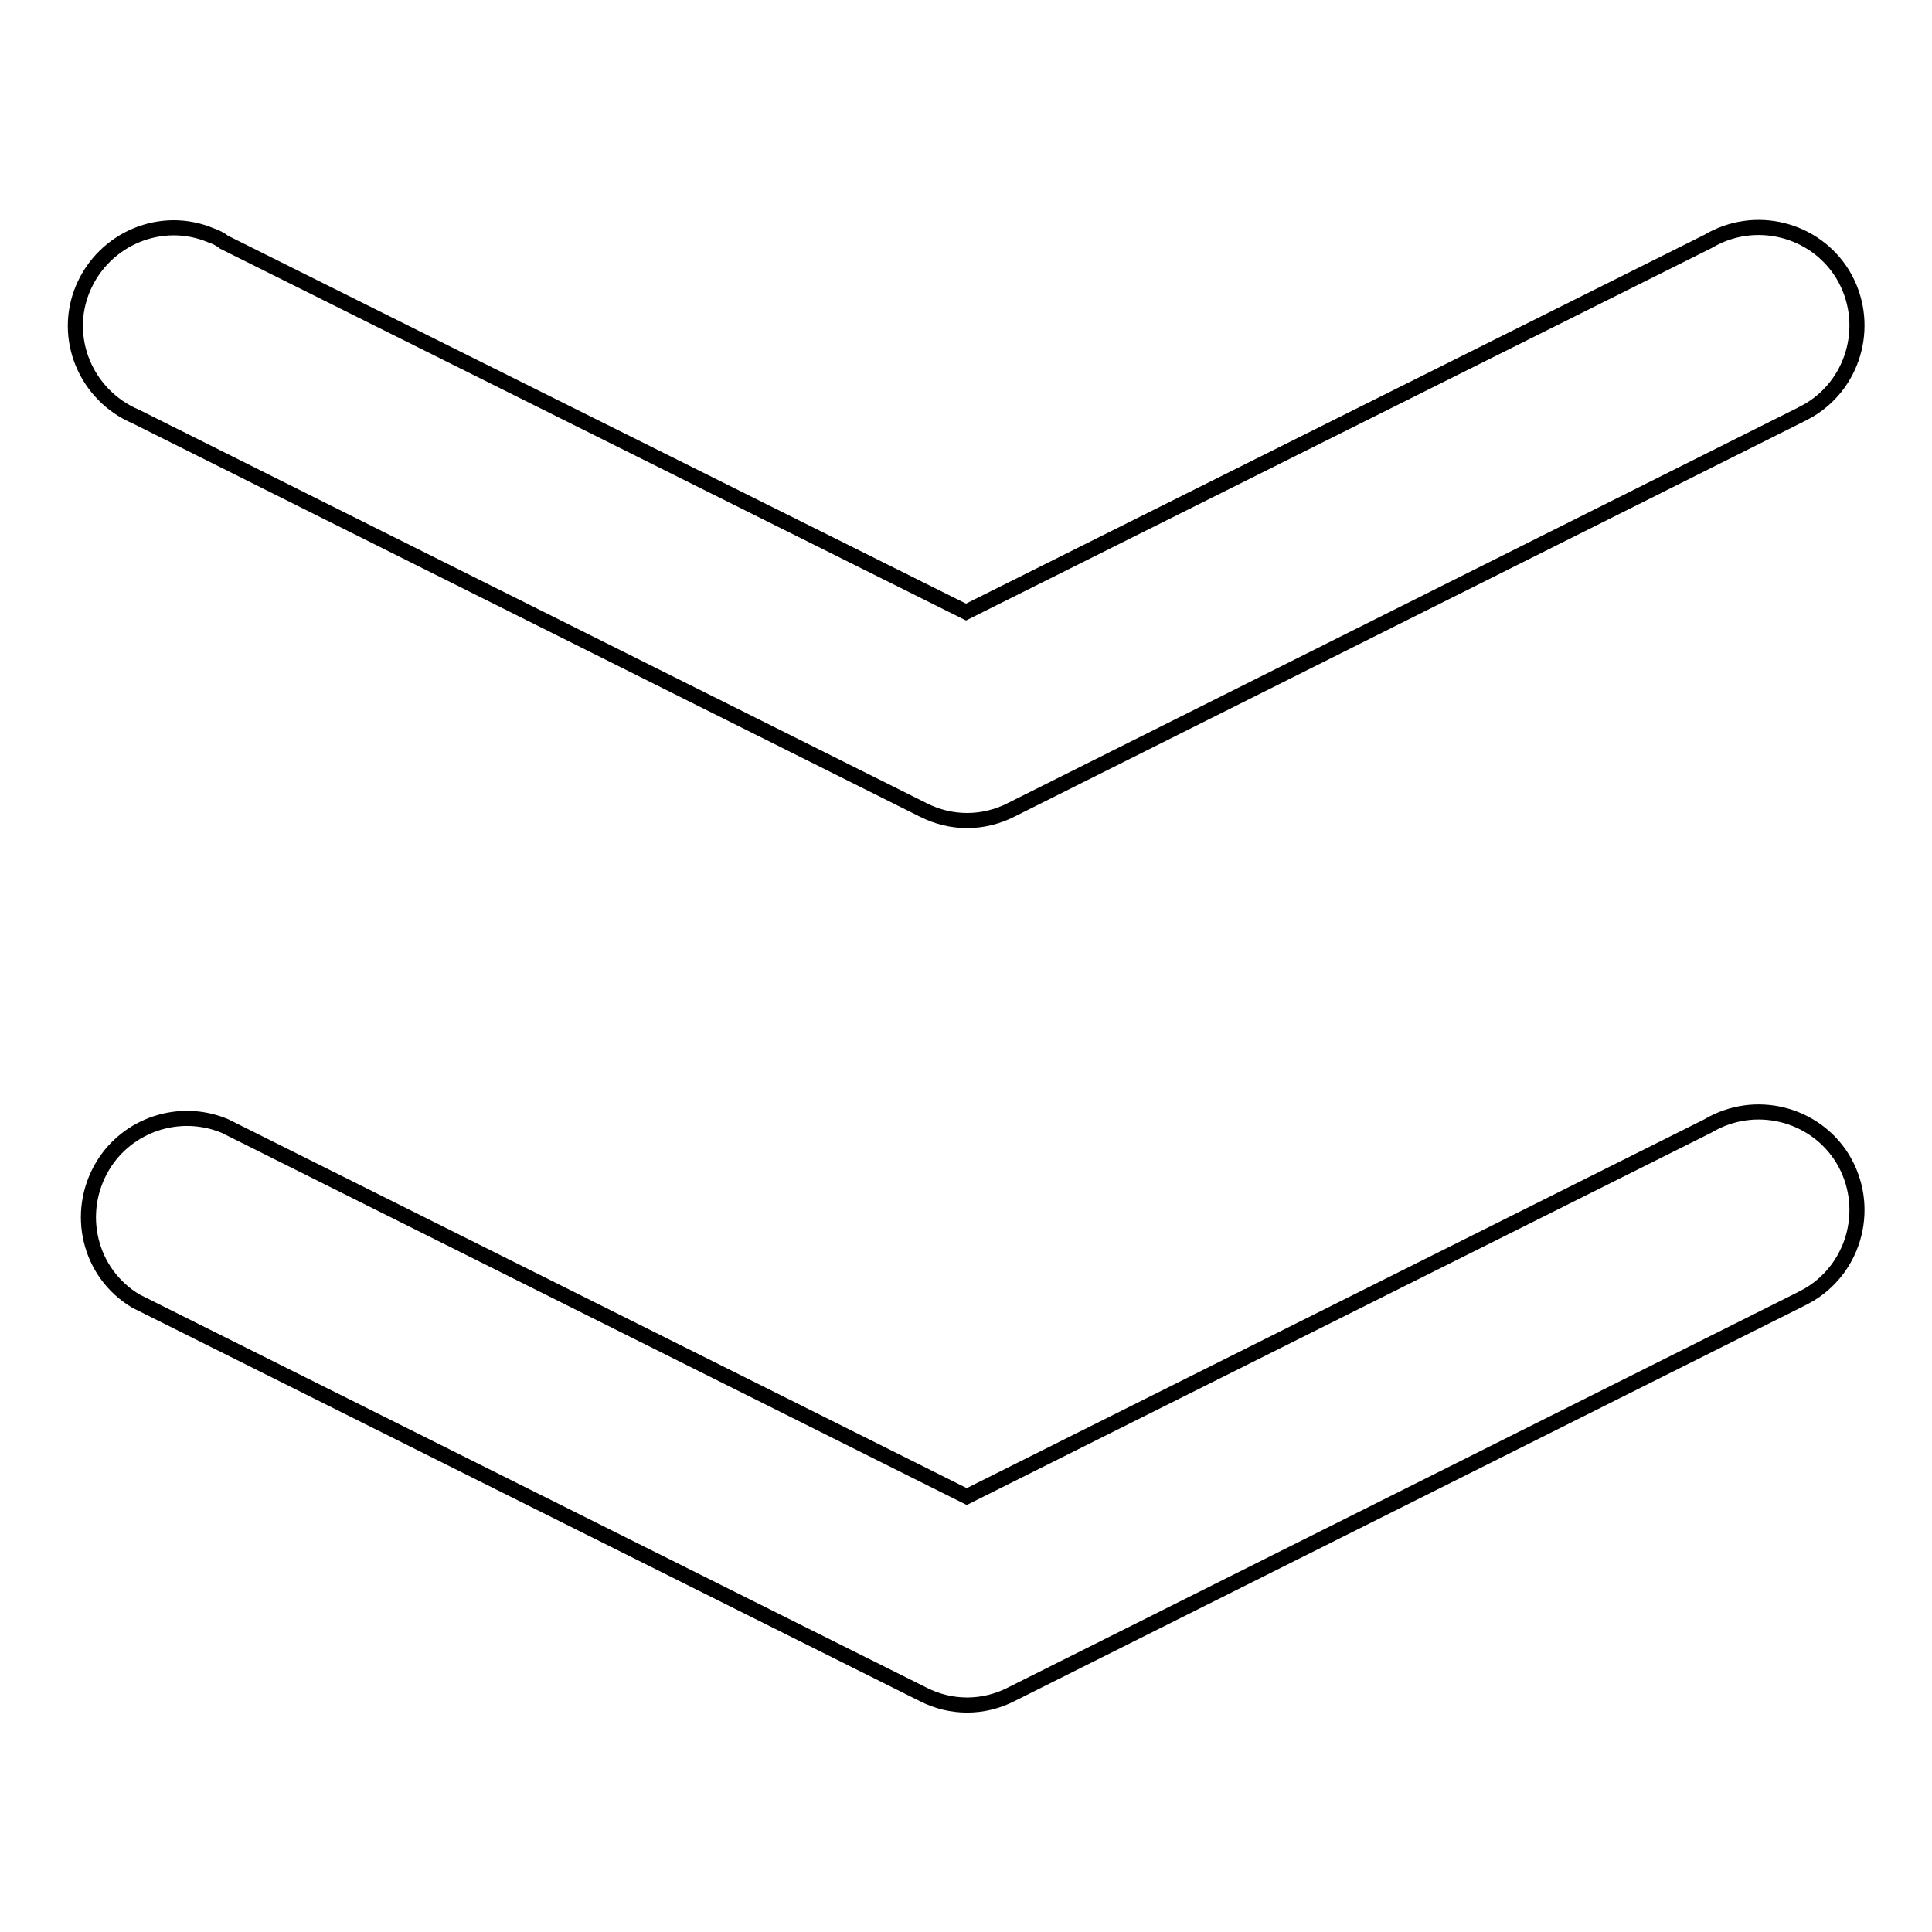 <?xml version="1.0" encoding="utf-8"?>
<!-- Svg Vector Icons : http://www.onlinewebfonts.com/icon -->
<!DOCTYPE svg PUBLIC "-//W3C//DTD SVG 1.1//EN" "http://www.w3.org/Graphics/SVG/1.1/DTD/svg11.dtd">
<svg version="1.1" xmlns="http://www.w3.org/2000/svg" xmlns:xlink="http://www.w3.org/1999/xlink" x="0px" y="0px" viewBox="0 0 256 256" enable-background="new 0 0 256 256" xml:space="preserve">
<g> <path stroke-width="2" fill-opacity="0" stroke="#000000"  d="M226.3,149.2c6.2-3.7,14.2-1.7,17.9,4.4c3.7,6.2,1.7,14.2-4.4,17.9c-0.5,0.3-1.1,0.6-1.7,0.9l-104.1,52.1 c-3.7,1.9-8,1.9-11.7,0L18,172.4c-6.2-3.7-8.1-11.7-4.4-17.9c3.3-5.5,10.2-7.8,16.2-5.3l98.3,49.1L226.3,149.2z M226.3,32 c6.2-3.7,14.2-1.7,17.9,4.4c3.7,6.2,1.7,14.2-4.4,17.9c-0.5,0.3-1.1,0.6-1.7,0.9l-104.1,52.1c-3.7,1.9-8,1.9-11.7,0L18,55.2 c-6.6-2.8-9.8-10.4-7-17c2.8-6.6,10.4-9.8,17-7c0.6,0.2,1.2,0.5,1.7,0.9L128,81.1L226.3,32z"/></g>
</svg>